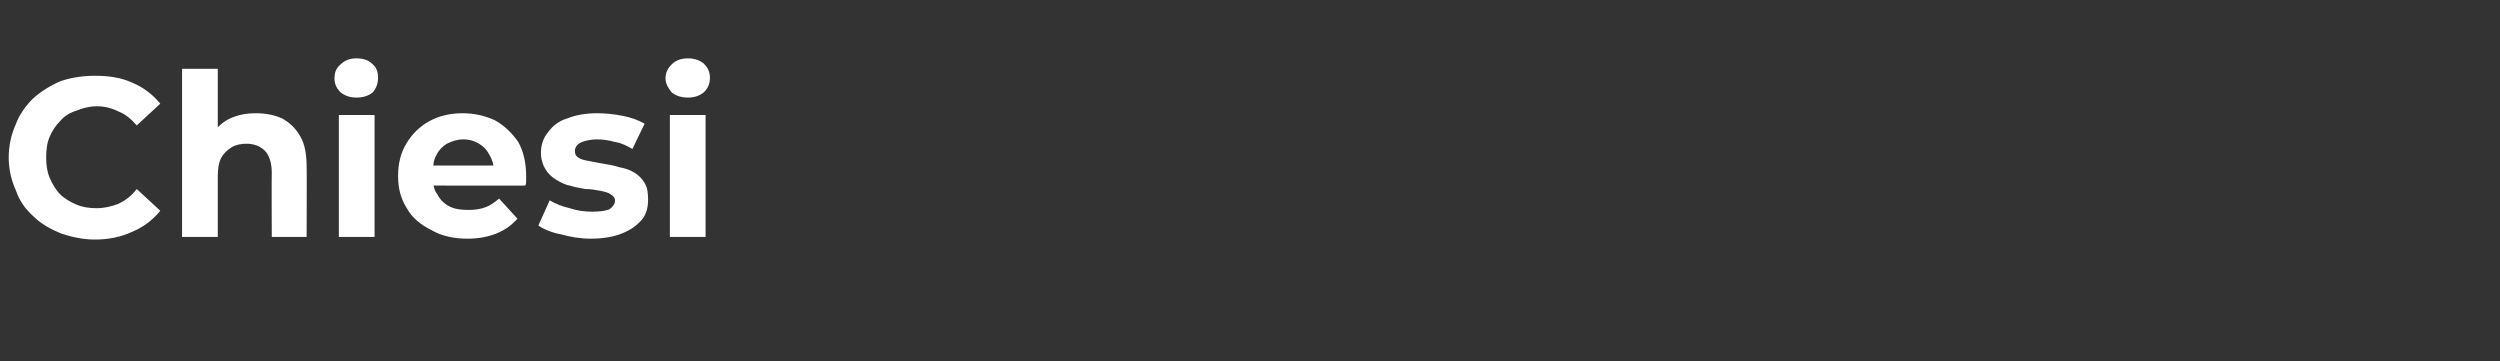 <?xml version="1.0" standalone="no"?><!DOCTYPE svg PUBLIC "-//W3C//DTD SVG 1.1//EN" "http://www.w3.org/Graphics/SVG/1.1/DTD/svg11.dtd"><svg xmlns="http://www.w3.org/2000/svg" version="1.1" width="287px" height="41.5px" viewBox="0 -2 287 41.5" style="top:-2px"><rect x="0" y="-2" width="287" height="41.5" fill="#333333" stroke="none"/><desc>Chiesi</desc><defs/><g id="Polygon90101"><path d="m10.9 25.5c-1.4 0-2.7-.3-3.9-.7c-1.2-.5-2.3-1.1-3.2-2c-.9-.8-1.6-1.8-2-3c-.5-1.1-.8-2.4-.8-3.7c0-1.4.3-2.7.8-3.8c.4-1.1 1.1-2.1 2-3c.9-.8 2-1.5 3.2-2c1.2-.4 2.5-.6 3.9-.6c1.6 0 3 .2 4.3.8c1.2.5 2.3 1.3 3.2 2.4l-2.7 2.5c-.6-.7-1.3-1.3-2.1-1.6c-.8-.4-1.6-.6-2.5-.6c-.8 0-1.6.2-2.3.5c-.7.2-1.4.6-1.9 1.2c-.5.5-.9 1.1-1.2 1.8c-.3.7-.4 1.5-.4 2.4c0 .8.1 1.6.4 2.3c.3.7.7 1.4 1.2 1.9c.5.5 1.2.9 1.9 1.2c.7.3 1.5.4 2.3.4c.9 0 1.7-.2 2.5-.5c.8-.4 1.5-.9 2.1-1.7l2.7 2.5c-.9 1.1-2 1.9-3.2 2.4c-1.3.6-2.7.9-4.3.9zM29.4 11c1.1 0 2.1.2 3 .6c.9.5 1.6 1.2 2.1 2.1c.5.9.7 2 .7 3.5c.03-.04 0 8 0 8h-4s-.03-7.42 0-7.4c0-1.1-.3-2-.8-2.5c-.5-.5-1.2-.8-2.1-.8c-.6 0-1.2.1-1.7.4c-.5.3-.9.7-1.2 1.2c-.3.6-.4 1.3-.4 2.2v6.9h-4.1V5.9h4.1v9.2l-.9-1.2c.5-1 1.2-1.7 2.1-2.2c1-.5 2-.7 3.2-.7zm9.5 14.2v-14h4.1v14h-4.1zm2-16c-.7 0-1.3-.2-1.8-.6c-.5-.5-.7-1-.7-1.6c0-.7.2-1.2.7-1.6c.5-.5 1.1-.7 1.8-.7c.8 0 1.4.2 1.8.6c.5.4.7.9.7 1.6c0 .7-.2 1.2-.6 1.7c-.5.4-1.1.6-1.9.6zm12.8 16.2c-1.6 0-3-.3-4.2-1c-1.2-.6-2.2-1.4-2.8-2.5c-.7-1.1-1-2.3-1-3.7c0-1.4.3-2.7 1-3.8c.6-1 1.5-1.9 2.6-2.5c1.1-.6 2.4-.9 3.8-.9c1.4 0 2.6.3 3.7.8c1.1.6 2 1.5 2.7 2.5c.6 1.1.9 2.4.9 3.9v.6c0 .2 0 .3-.1.5c.05.02-11.3 0-11.3 0V17h9.2s-1.55.65-1.5.7c0-.8-.2-1.4-.5-1.9c-.3-.6-.7-1-1.2-1.3c-.5-.3-1.1-.5-1.8-.5c-.7 0-1.3.2-1.9.5c-.5.3-.9.7-1.2 1.3c-.3.5-.4 1.2-.4 1.9v.6c0 .8.1 1.5.5 2c.3.6.8 1.1 1.4 1.4c.6.3 1.3.4 2.2.4c.7 0 1.4-.1 1.9-.3c.6-.2 1.1-.6 1.6-1l2.1 2.3c-.6.7-1.4 1.3-2.4 1.7c-1 .4-2.1.6-3.3.6zm14.1 0c-1.2 0-2.3-.2-3.4-.5c-1.1-.2-2-.6-2.6-1l1.3-2.9c.7.4 1.4.7 2.3.9c.9.3 1.7.4 2.6.4c.9 0 1.6-.1 2-.3c.4-.3.6-.6.6-1c0-.3-.2-.5-.5-.7c-.3-.2-.7-.3-1.2-.4c-.5-.1-1.1-.2-1.7-.2c-.5-.1-1.2-.2-1.8-.4c-.6-.1-1.1-.4-1.6-.7c-.5-.3-.9-.7-1.2-1.2c-.3-.5-.5-1.1-.5-1.9c0-.9.3-1.7.8-2.3c.5-.7 1.2-1.3 2.2-1.6c1-.4 2.1-.6 3.5-.6c.9 0 1.9.1 2.9.3c1 .2 1.8.5 2.5.9l-1.4 2.9c-.7-.4-1.3-.7-2-.8c-.7-.2-1.4-.3-2-.3c-.9 0-1.6.2-2 .4c-.4.2-.6.6-.6.9c0 .4.1.6.4.8c.3.2.7.3 1.3.4c.5.1 1 .2 1.6.3c.6.1 1.2.2 1.8.4c.6.1 1.2.3 1.7.6c.5.3.9.7 1.2 1.2c.3.5.4 1.1.4 1.9c0 .9-.2 1.7-.7 2.3c-.6.7-1.3 1.2-2.3 1.6c-1 .4-2.2.6-3.6.6zm9.1-.2v-14h4.1v14h-4.1zm2.1-16c-.8 0-1.4-.2-1.9-.6c-.4-.5-.7-1-.7-1.6c0-.7.3-1.2.7-1.6c.5-.5 1.1-.7 1.9-.7c.7 0 1.3.2 1.8.6c.4.4.7.9.7 1.6c0 .7-.2 1.2-.7 1.7c-.5.4-1.1.6-1.8.6z" stroke="none" fill="#fff"/></g></svg>